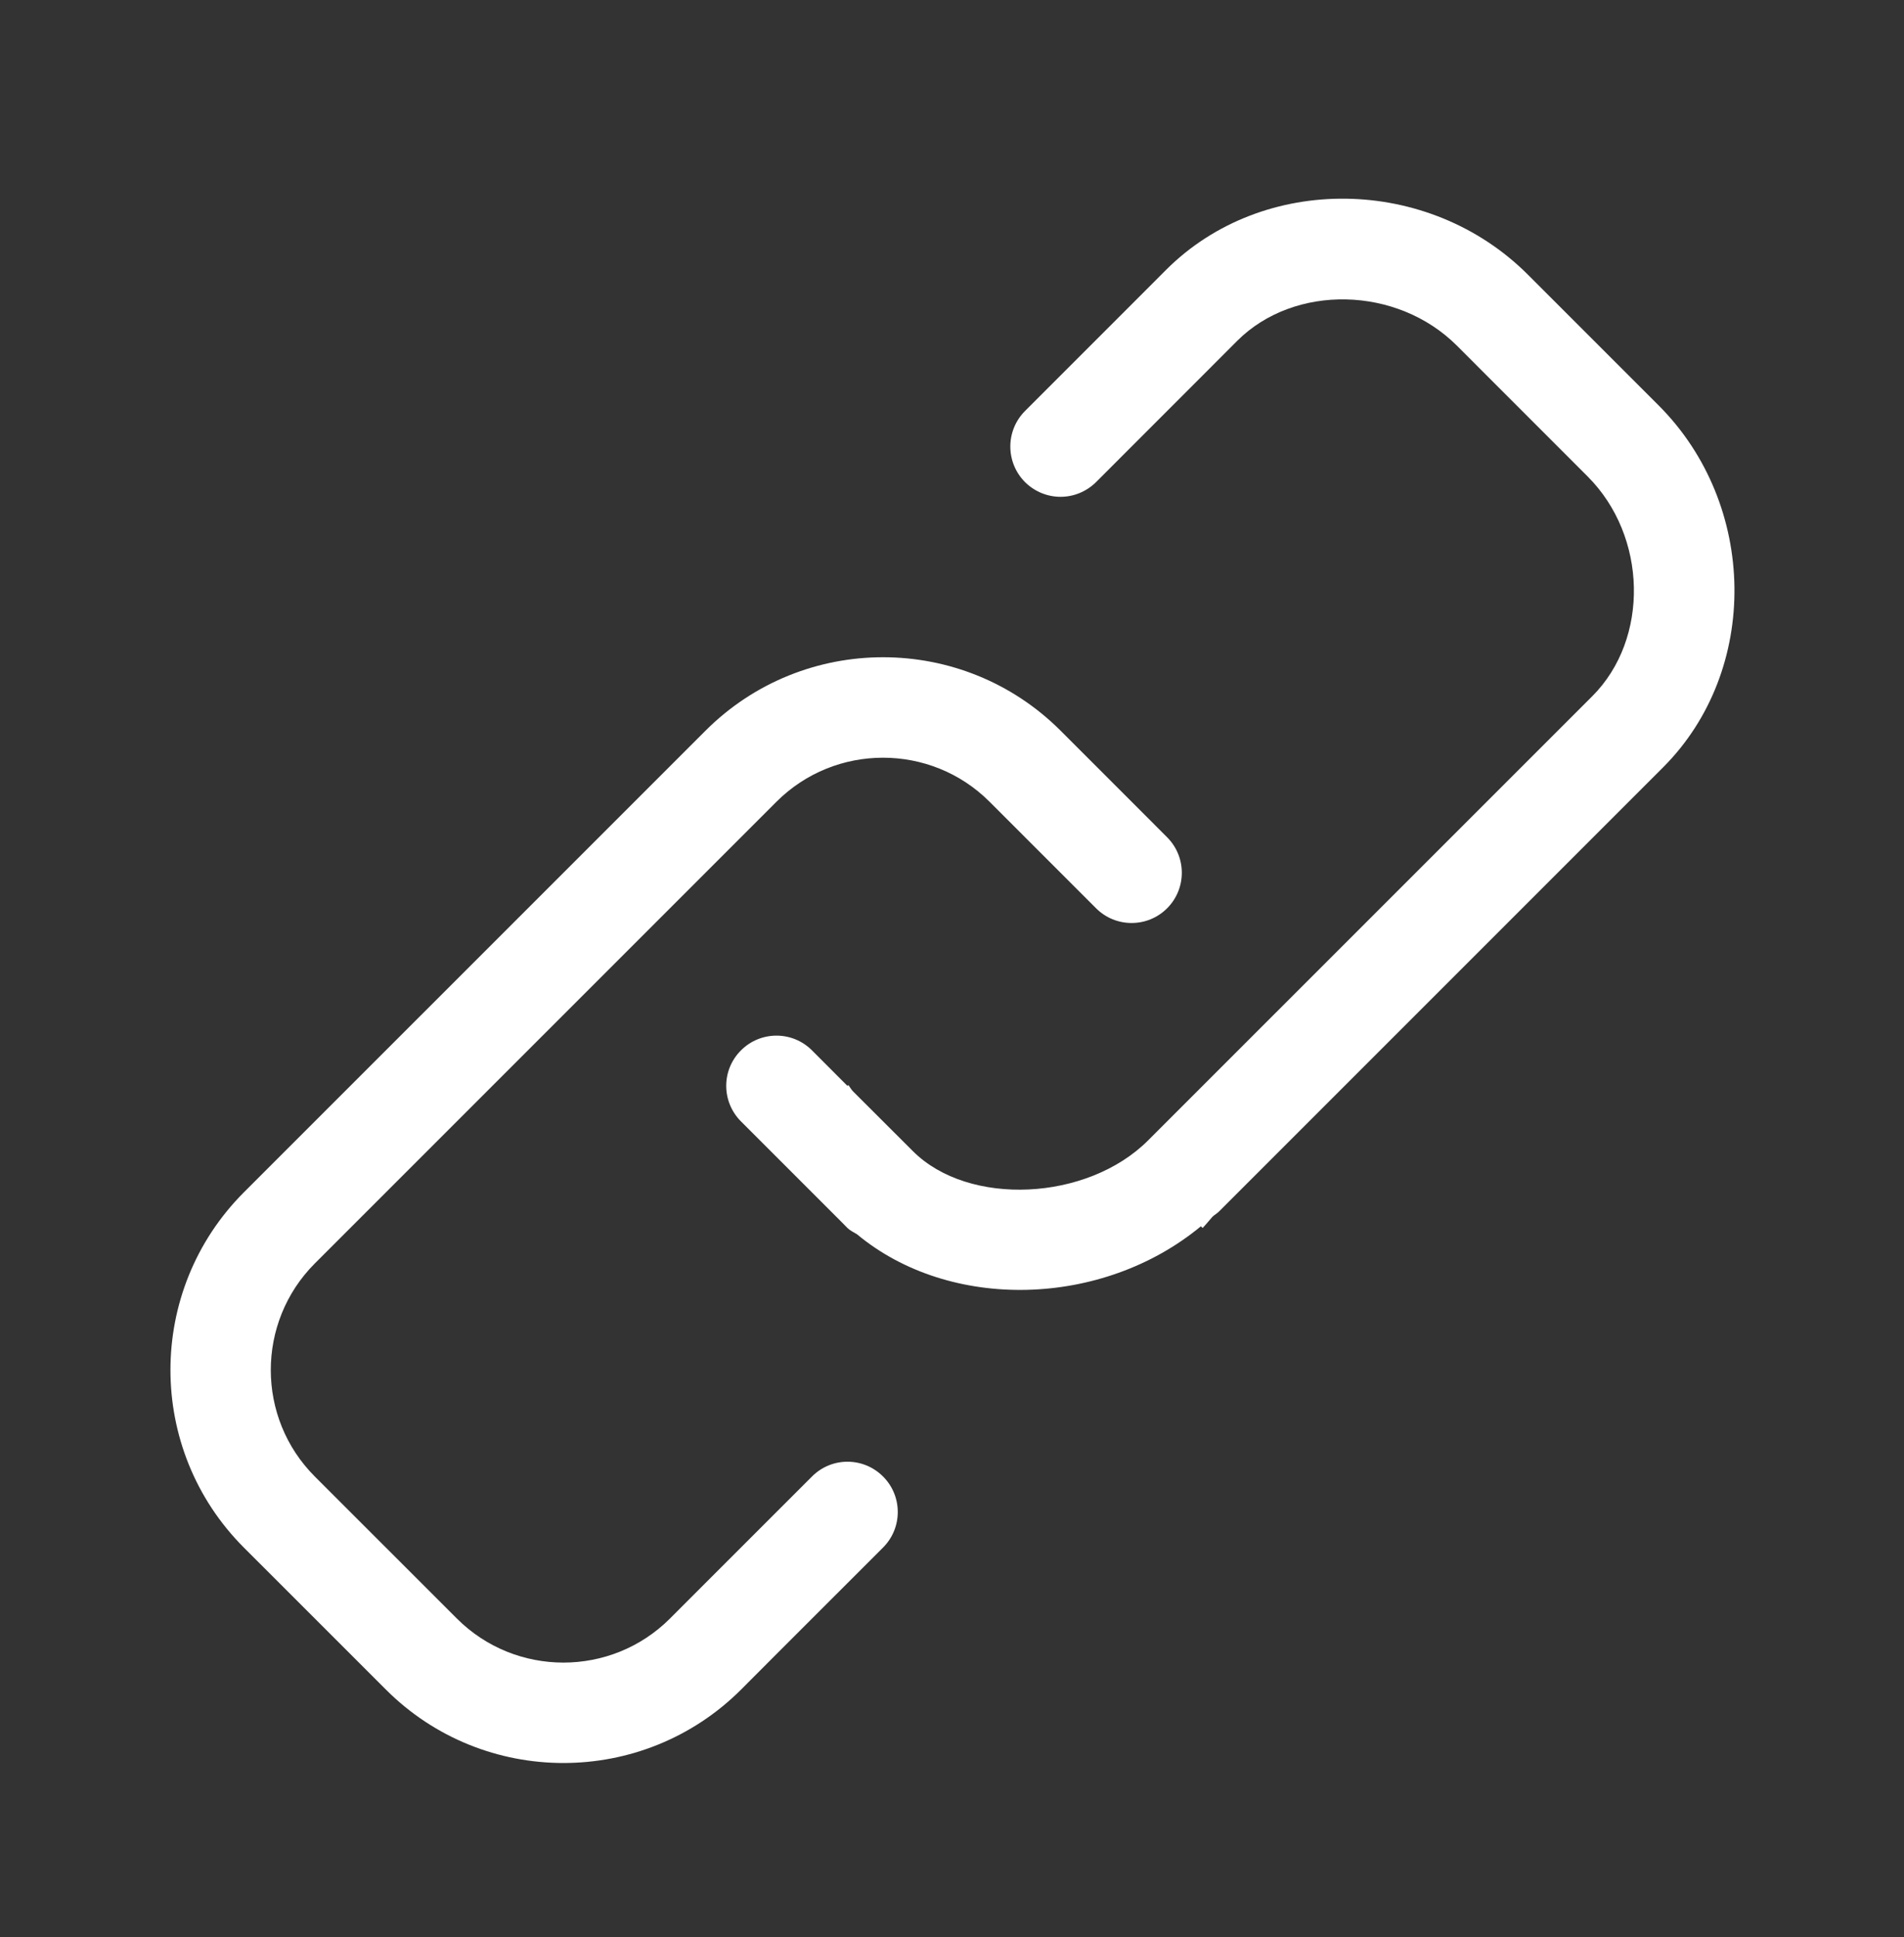 <?xml version="1.0" encoding="utf-8"?>
<!-- Generator: Adobe Illustrator 16.0.0, SVG Export Plug-In . SVG Version: 6.00 Build 0)  -->
<!DOCTYPE svg PUBLIC "-//W3C//DTD SVG 1.1//EN" "http://www.w3.org/Graphics/SVG/1.1/DTD/svg11.dtd">
<svg version="1.1" id="Layer_1" xmlns="http://www.w3.org/2000/svg" xmlns:xlink="http://www.w3.org/1999/xlink" x="0px" y="0px"
	 width="38.927px" height="39.597px" viewBox="0 0 38.927 39.597" enable-background="new 0 0 38.927 39.597" xml:space="preserve">
<rect x="0" y="0" width="38.927" height="39.597" fill="#333333" stroke="none"/>
<g>
	<g>
		<path fill="#FFFFFF" d="M33.909,8.286l-2.671-2.671c-2.032-2.033-5.419-2.076-7.397-0.099l-0.707,0.708l-2.178,2.178
			c-0.4,0.401-0.4,1.051,0,1.453c0.201,0.199,0.463,0.301,0.727,0.301c0.263,0,0.525-0.102,0.726-0.301l2.179-2.18l0.705-0.706
			c1.171-1.17,3.271-1.125,4.493,0.097l2.673,2.674c1.223,1.222,1.266,3.32,0.096,4.491l-6.533,6.532l-2.549,2.549
			c-1.245,1.245-3.672,1.357-4.808,0.221l-1.223-1.221c-0.039-0.038-0.064-0.091-0.099-0.132l-0.017,0.018l-0.725-0.726
			c-0.401-0.402-1.051-0.402-1.452,0c-0.402,0.4-0.402,1.049,0,1.452l0.84,0.84l1.222,1.222l0.115,0.117
			c0.058,0.056,0.129,0.087,0.195,0.128c1.9,1.582,5.019,1.502,7.031-0.163l0.035,0.035c0.071-0.074,0.133-0.152,0.2-0.228
			c0.042-0.041,0.094-0.068,0.136-0.11l9.082-9.082C35.983,13.701,35.94,10.317,33.909,8.286z M16.601,30.183l-2.178,2.177
			l-0.726,0.727c-1.201,1.2-3.155,1.2-4.356,0l-2.904-2.903c-1.201-1.201-1.201-3.154,0-4.357l9.438-9.438
			c1.202-1.2,3.155-1.2,4.356,0l1.452,1.452l0.726,0.726c0.2,0.201,0.464,0.301,0.726,0.301c0.264,0,0.526-0.1,0.727-0.301
			c0.4-0.401,0.4-1.05,0-1.451l-0.727-0.728l-1.451-1.451c-2.002-2.002-5.258-2.002-7.26,0l-9.438,9.437
			c-2.001,2.003-2.002,5.259,0,7.262l2.904,2.903c2.001,2.002,5.259,2,7.261,0l0.725-0.727l2.178-2.177
			c0.401-0.401,0.401-1.052,0-1.452C17.651,29.78,17.002,29.78,16.601,30.183z"/>
	</g>
</g>
</svg>
